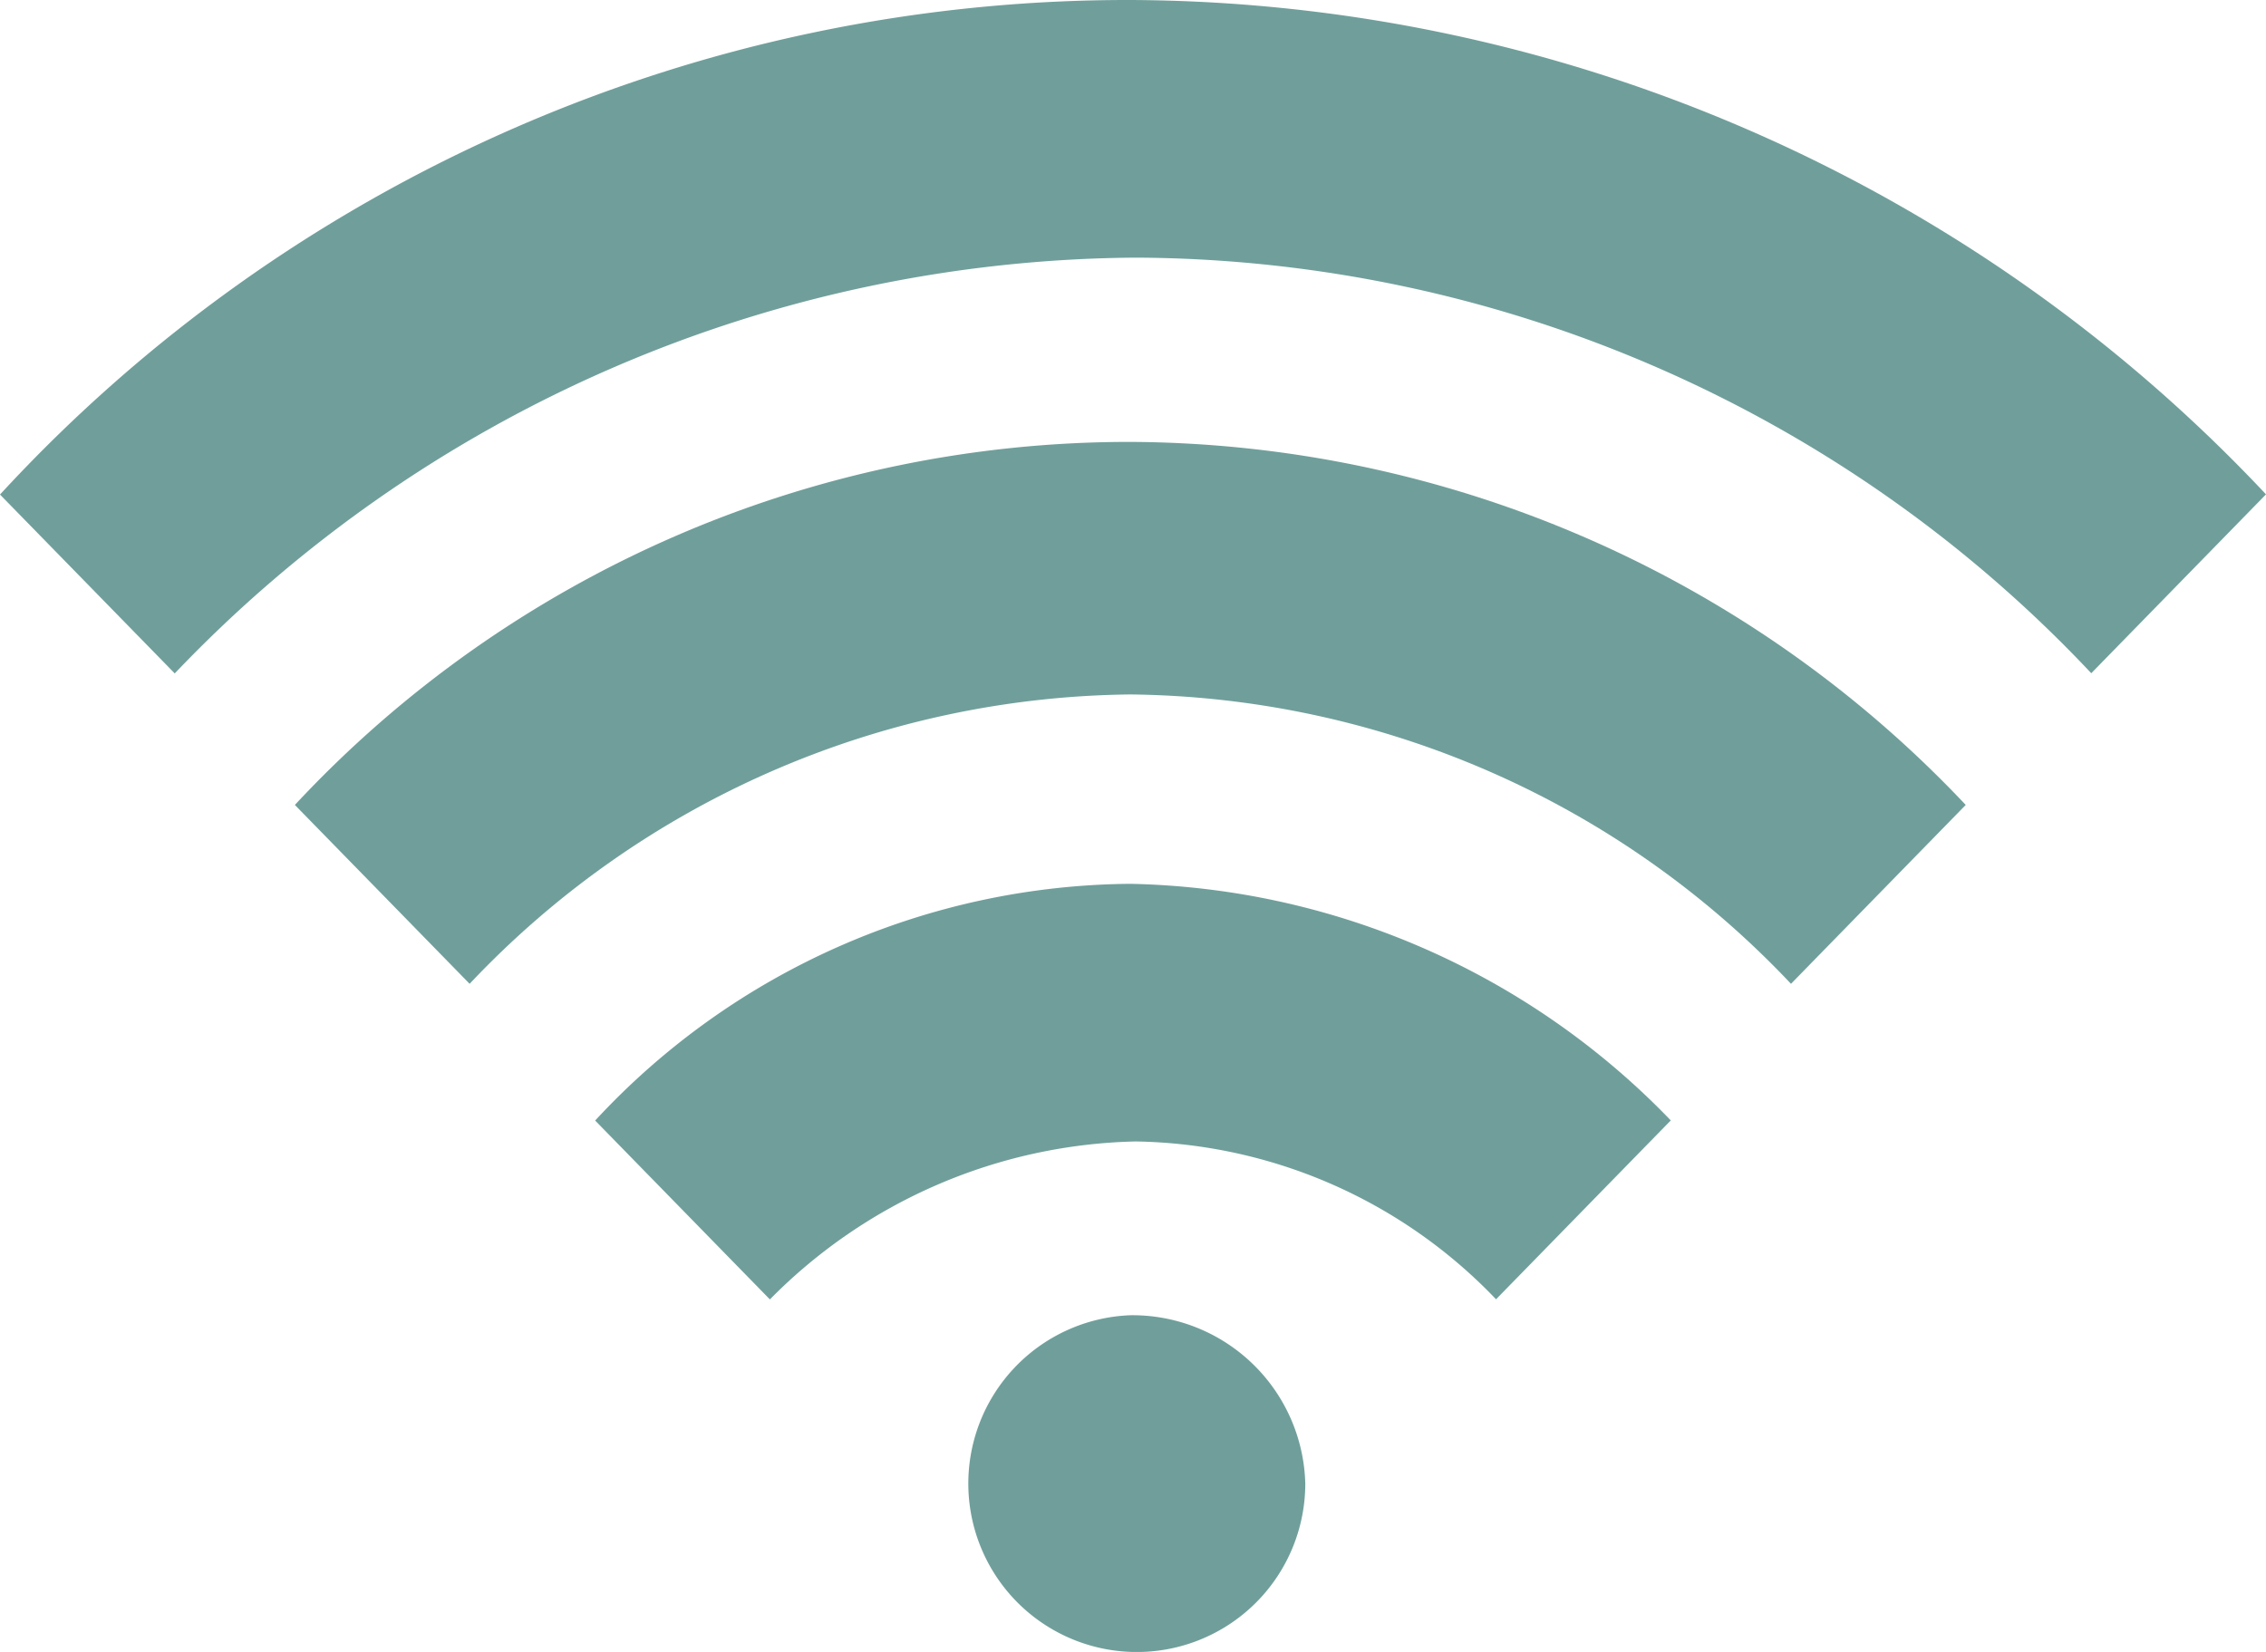 <svg id="REGISTER_ICON" data-name="REGISTER ICON" xmlns="http://www.w3.org/2000/svg" width="36.932" height="26.93" viewBox="0 0 36.932 26.93">
  <path id="Path_65" data-name="Path 65" d="M18.421,0A24.98,24.98,0,0,0,0,8.062l2.848,2.916A21.824,21.824,0,0,1,18.51,4.2a21.5,21.5,0,0,1,15.574,6.775l2.848-2.916A25.532,25.532,0,0,0,18.421,0Z" transform="translate(0)" fill="#709f9b"/>
  <path id="Path_66" data-name="Path 66" d="M19.016,8.4A18.579,18.579,0,0,0,5.4,14.318l2.848,2.916a15.013,15.013,0,0,1,10.768-4.717,15.013,15.013,0,0,1,10.768,4.717l2.848-2.916A18.818,18.818,0,0,0,19.016,8.4Z" transform="translate(-0.594 -1.196)" fill="#709f9b"/>
  <path id="Path_67" data-name="Path 67" d="M19.621,16.8A12.009,12.009,0,0,0,10.9,20.659l2.848,2.916A8.631,8.631,0,0,1,19.71,21a8.3,8.3,0,0,1,5.873,2.573l2.848-2.916A12.577,12.577,0,0,0,19.621,16.8Z" transform="translate(-1.2 -2.392)" fill="#709f9b"/>
  <path id="Path_68" data-name="Path 68" d="M20.348,25A2.746,2.746,0,1,0,23.2,27.744,2.818,2.818,0,0,0,20.348,25Z" transform="translate(-1.926 -3.559)" fill="#709f9b"/>
</svg>
